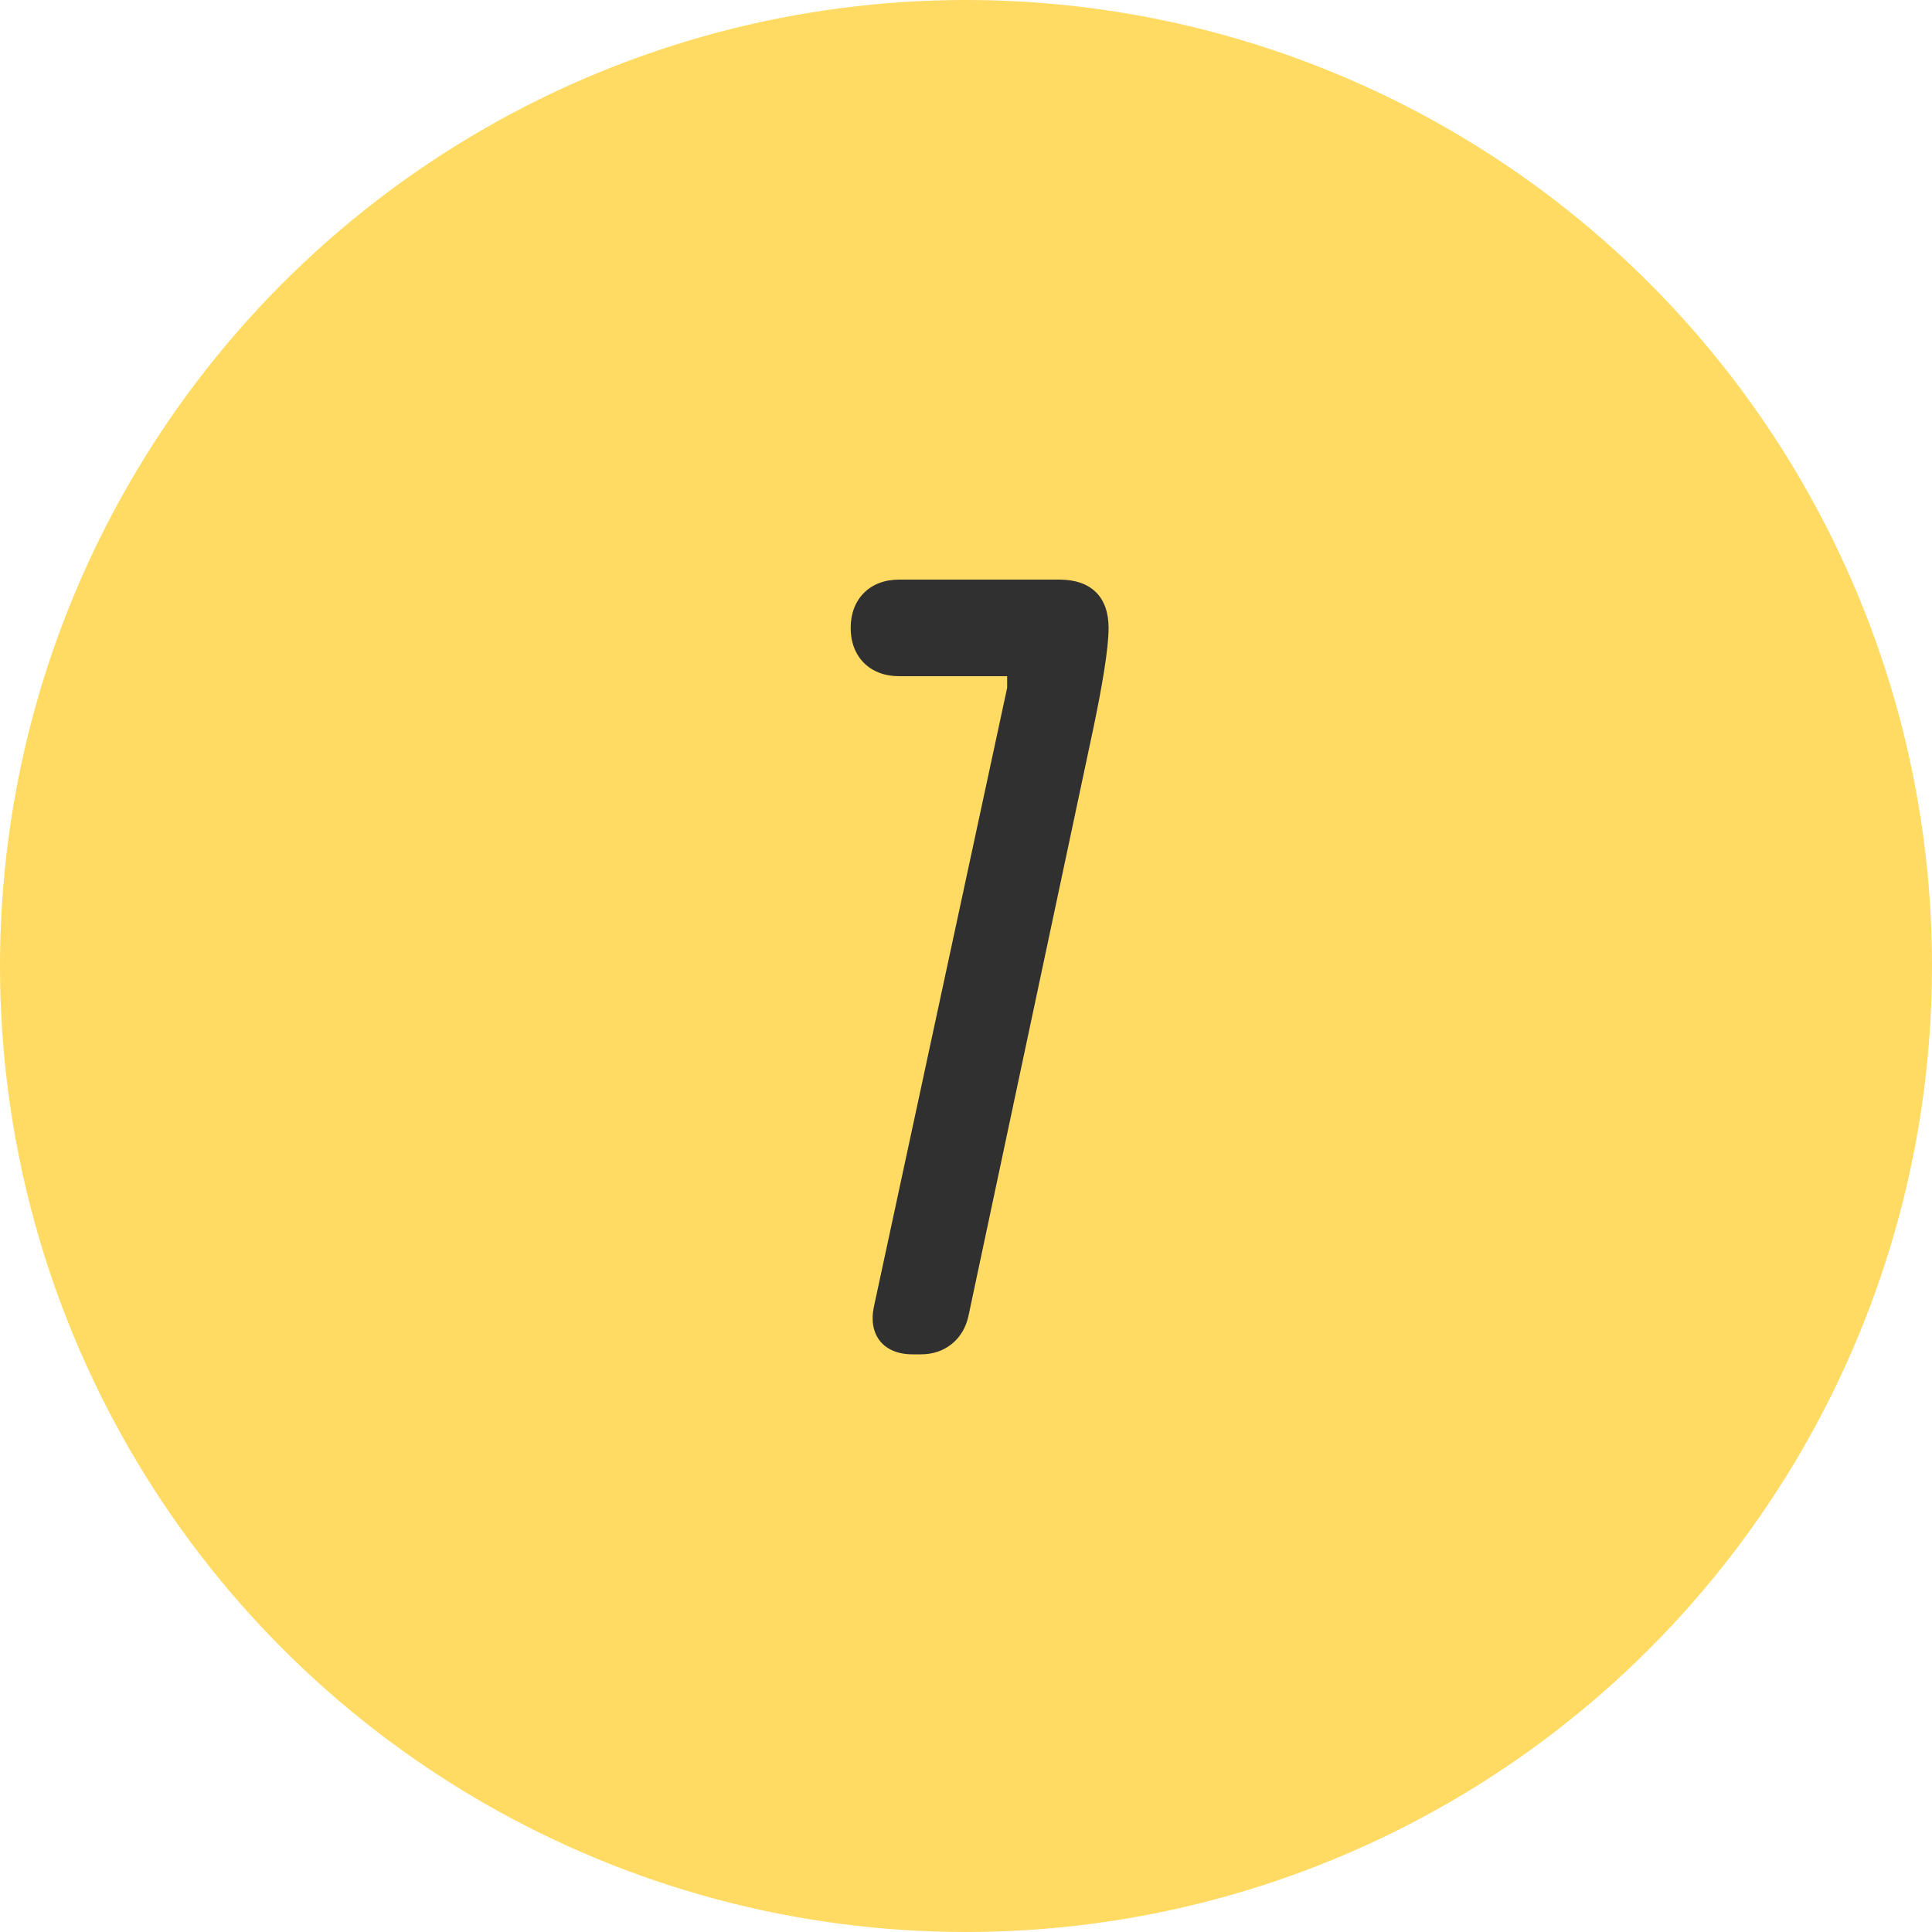 <?xml version="1.0" encoding="UTF-8"?> <svg xmlns="http://www.w3.org/2000/svg" width="60" height="60" viewBox="0 0 60 60" fill="none"><circle cx="30" cy="30" r="30" fill="#FFDB63"></circle><path d="M31.278 21.36V21H27.918C27.018 21 26.418 20.4 26.418 19.5C26.418 18.6 27.018 18 27.918 18H32.898C33.888 18 34.428 18.54 34.428 19.5C34.428 20.16 34.218 21.36 33.948 22.65L30.078 40.86C29.928 41.58 29.358 42.06 28.608 42.06H28.338C27.438 42.06 26.958 41.46 27.138 40.59L31.278 21.36Z" fill="#303030"></path></svg> 
